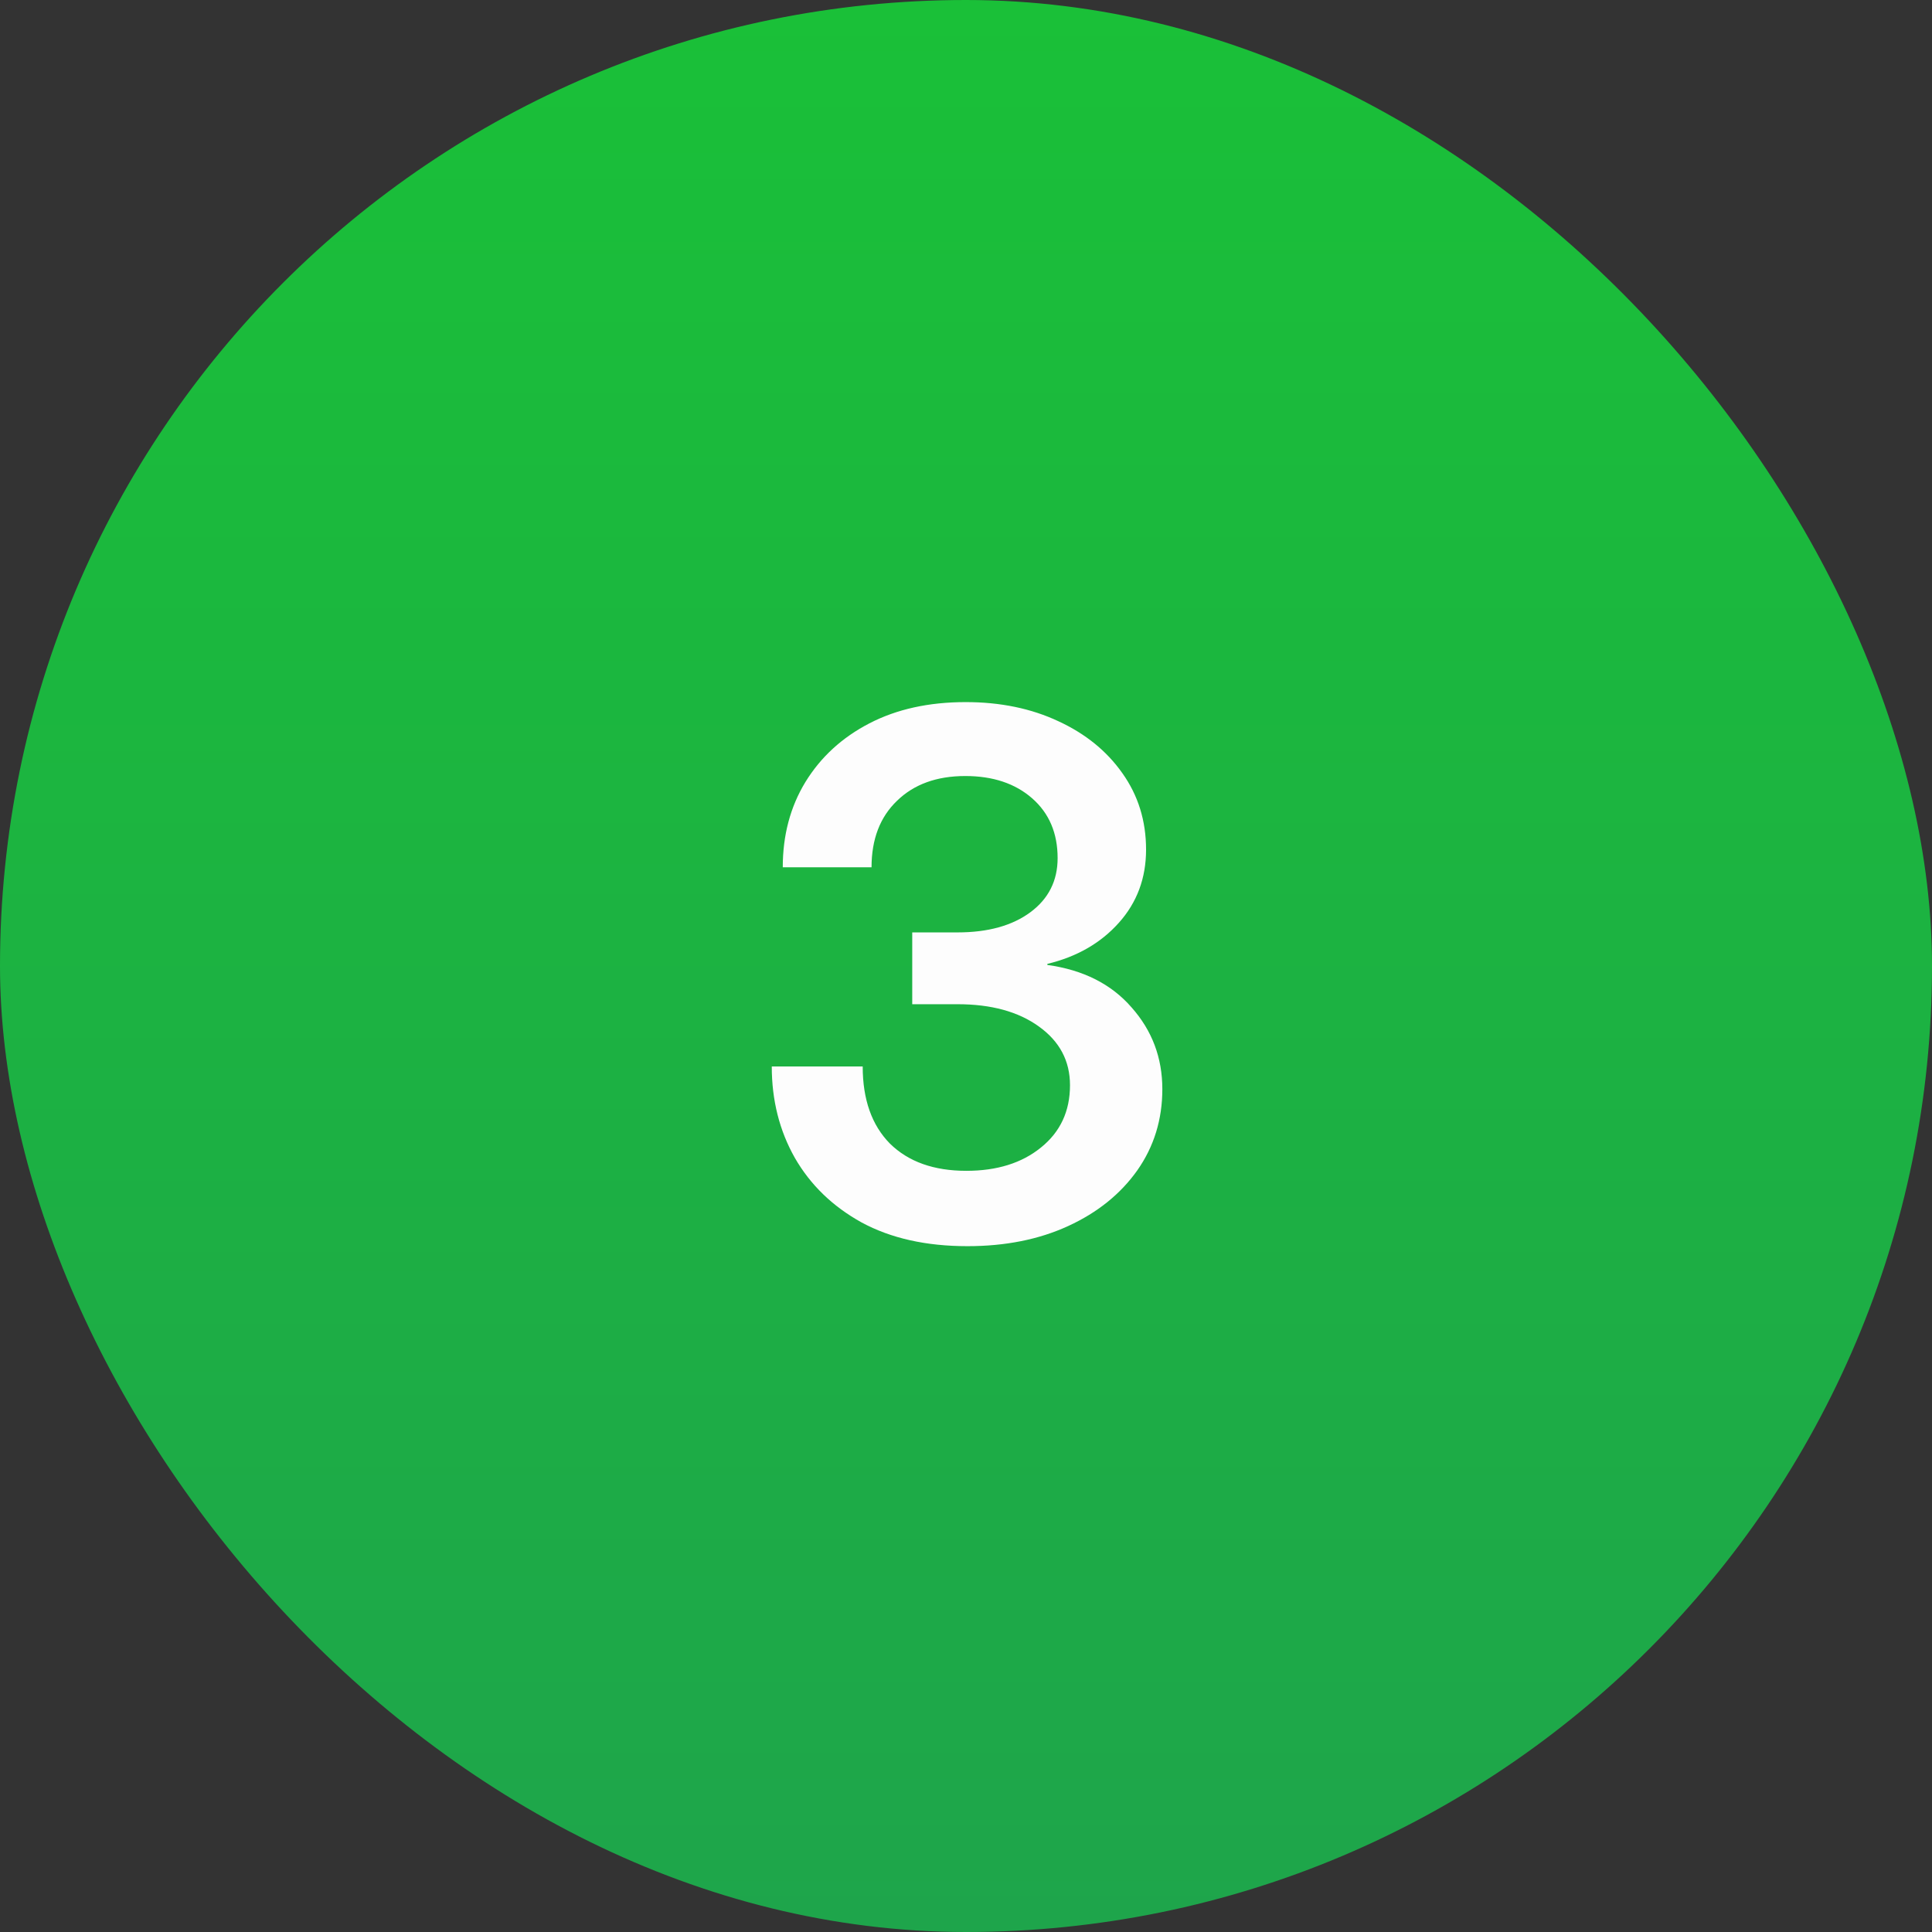 <?xml version="1.0" encoding="UTF-8"?>
<svg xmlns="http://www.w3.org/2000/svg" width="64" height="64" viewBox="0 0 64 64" fill="none">
  <rect x="0" y="0" width="64" height="64" fill="#333333" stroke="none"/>
  <rect width="64" height="64" rx="32" fill="url(#paint0_linear_250_1339)"></rect>
  <path d="M32.047 41.281C30.68 41.281 29.512 41.02 28.543 40.496C27.582 39.965 26.844 39.25 26.328 38.352C25.82 37.453 25.566 36.445 25.566 35.328H28.578C28.578 36.422 28.879 37.273 29.48 37.883C30.09 38.484 30.934 38.785 32.012 38.785C33.027 38.785 33.852 38.527 34.484 38.012C35.125 37.496 35.445 36.809 35.445 35.949C35.445 35.145 35.102 34.496 34.414 34.004C33.734 33.512 32.836 33.266 31.719 33.266H30.219V30.887H31.719C32.727 30.887 33.531 30.664 34.133 30.219C34.734 29.773 35.035 29.176 35.035 28.426C35.035 27.598 34.754 26.938 34.191 26.445C33.629 25.953 32.891 25.707 31.977 25.707C31.031 25.707 30.277 25.98 29.715 26.527C29.152 27.066 28.871 27.801 28.871 28.73H25.93C25.93 27.668 26.18 26.727 26.68 25.906C27.188 25.078 27.895 24.43 28.801 23.961C29.707 23.492 30.77 23.258 31.988 23.258C33.137 23.258 34.16 23.469 35.059 23.891C35.957 24.305 36.664 24.879 37.18 25.613C37.703 26.348 37.965 27.191 37.965 28.145C37.965 29.09 37.664 29.898 37.062 30.57C36.461 31.242 35.672 31.695 34.695 31.93V31.965C35.883 32.129 36.812 32.598 37.484 33.371C38.164 34.137 38.504 35.039 38.504 36.078C38.504 37.086 38.227 37.984 37.672 38.773C37.117 39.555 36.355 40.168 35.387 40.613C34.418 41.059 33.305 41.281 32.047 41.281Z" fill="#FDFDFD"></path>
  <defs>
    <linearGradient id="paint0_linear_250_1339" x1="32" y1="0" x2="32" y2="64" gradientUnits="userSpaceOnUse">
      <stop stop-color="#1AC038"></stop>
      <stop offset="1" stop-color="#1EA54B"></stop>
    </linearGradient>
  </defs>
</svg>
